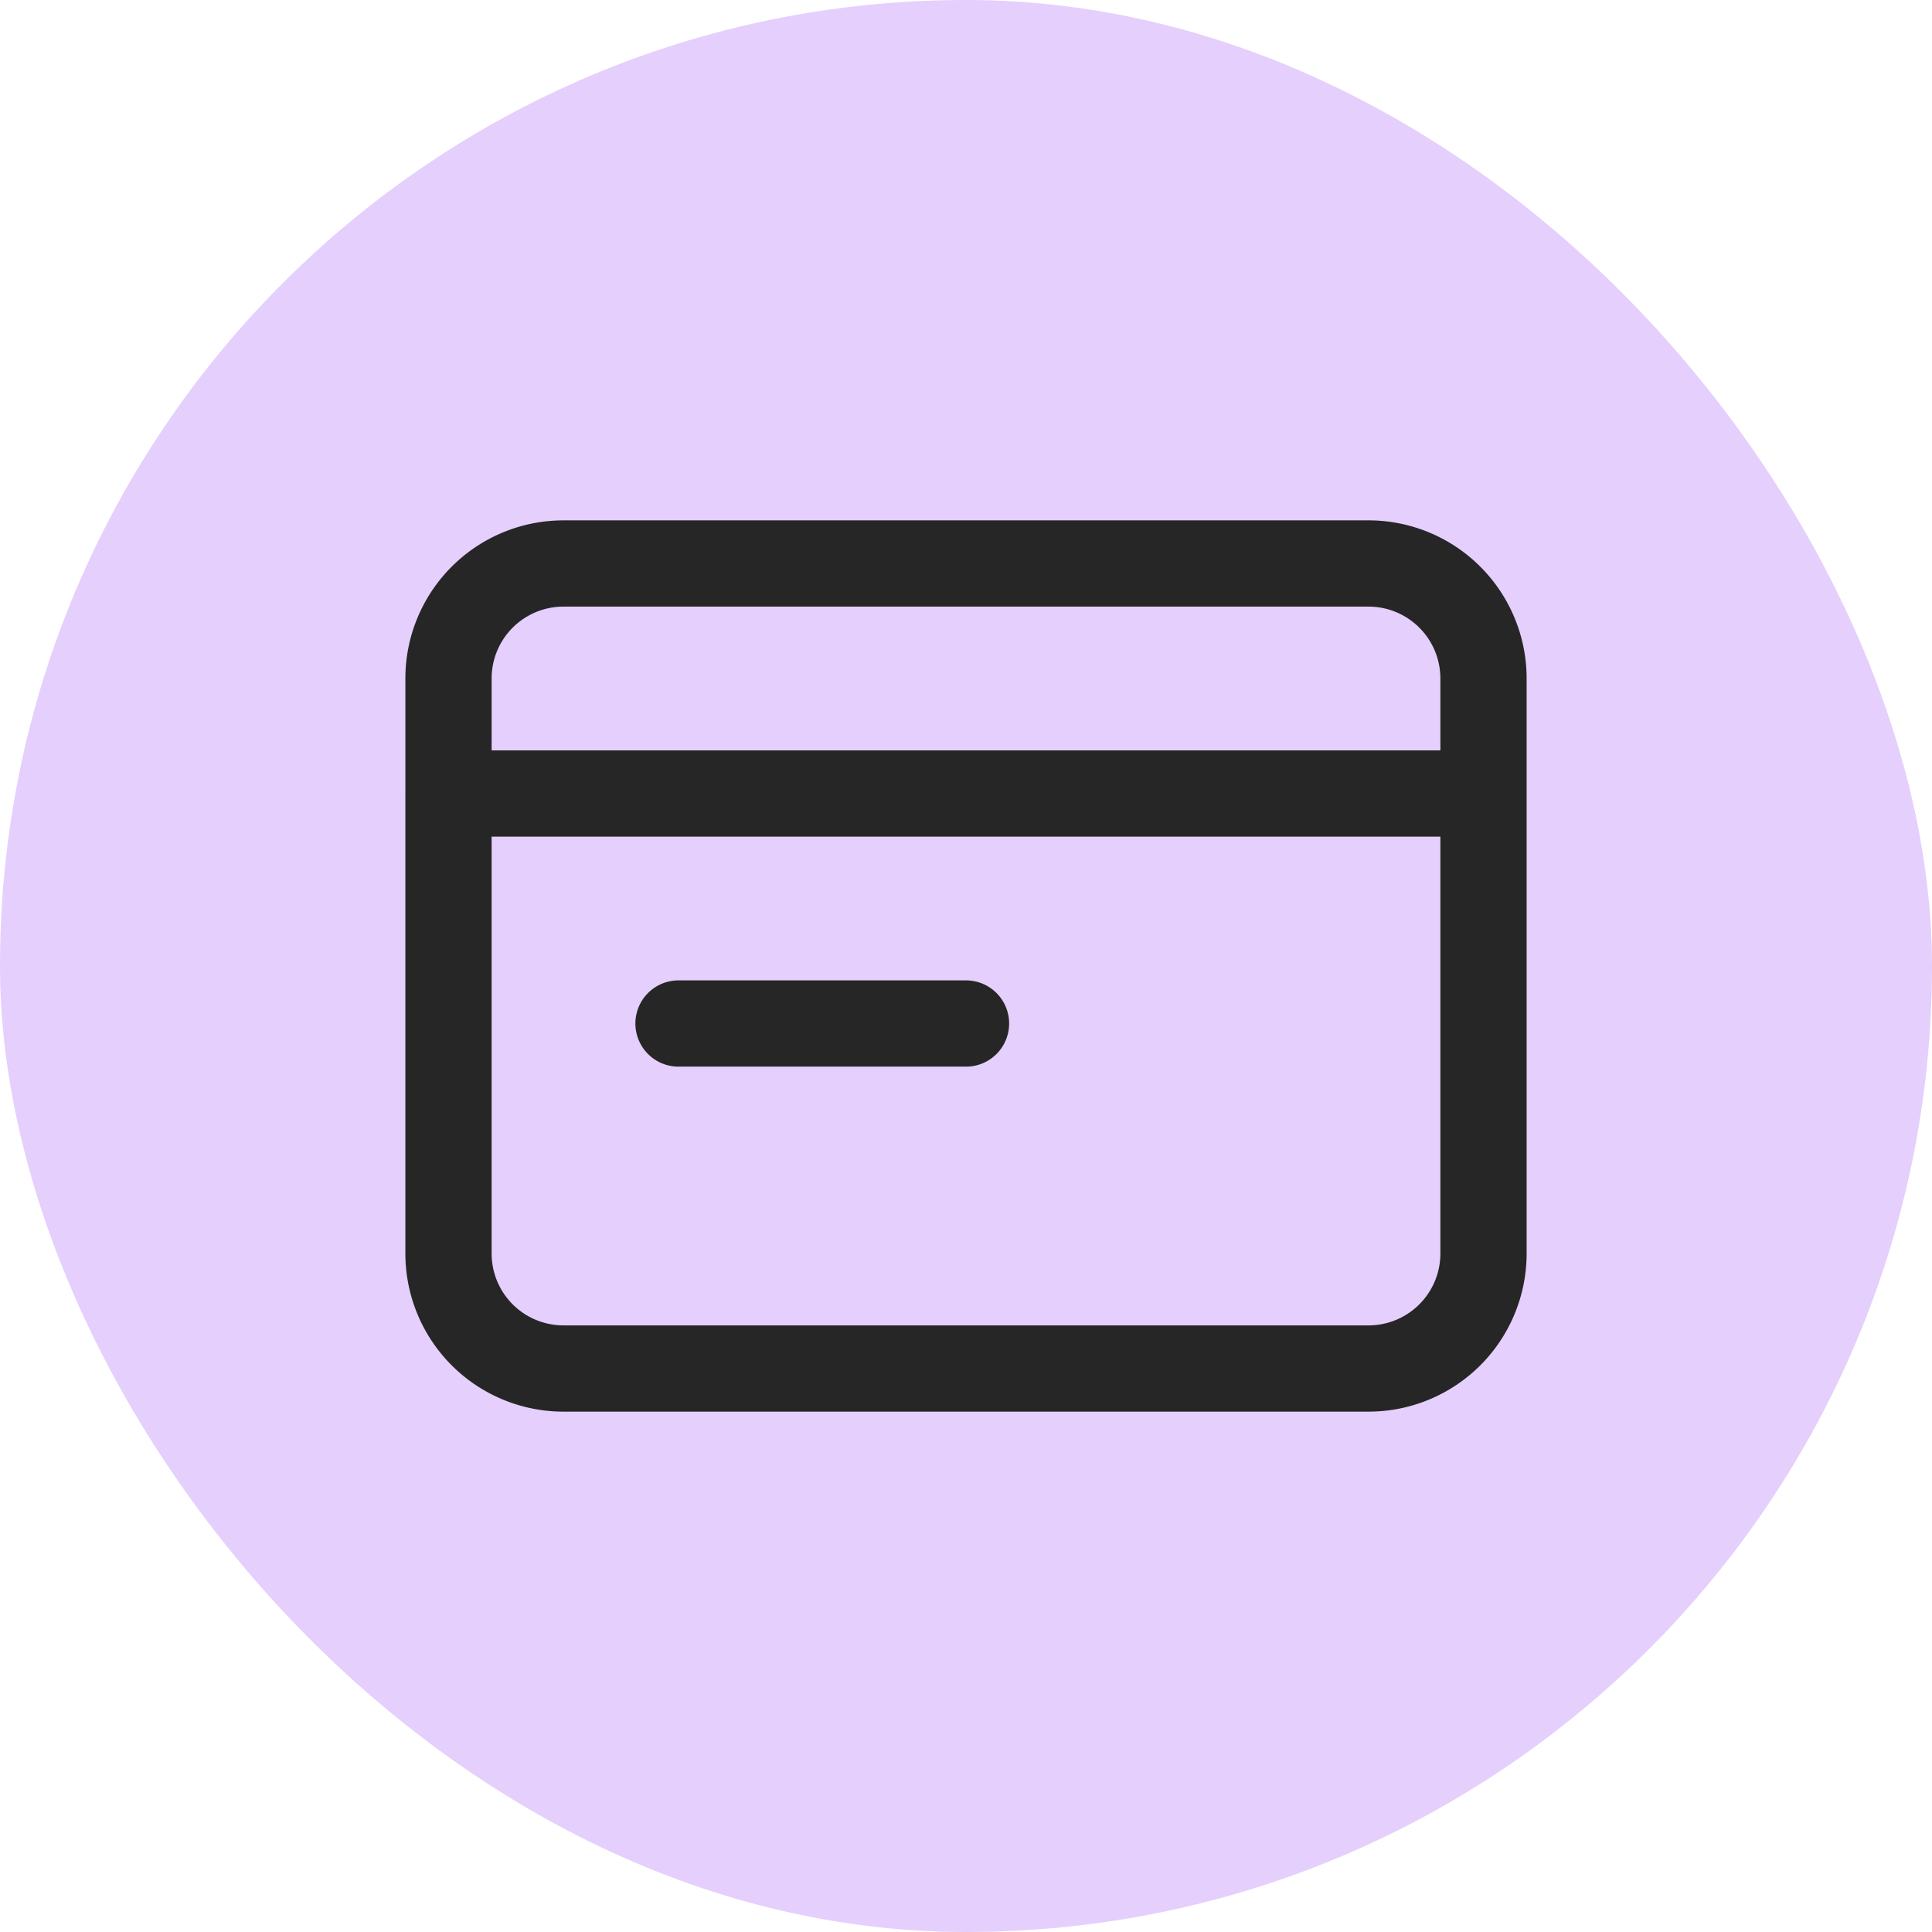 <?xml version="1.0" encoding="UTF-8"?> <svg xmlns="http://www.w3.org/2000/svg" width="56" height="56" fill="none" viewBox="0 0 56 56"><rect width="56" height="56" fill="#e5cffc" rx="28"></rect><path stroke="#262626" stroke-linecap="round" stroke-linejoin="round" stroke-width="2.5" d="M13 23v13.333a3.333 3.333 0 0 0 3.333 3.334h23.334A3.333 3.333 0 0 0 43 36.333V23m-30 0v-3.333a3.333 3.333 0 0 1 3.333-3.334h23.334A3.333 3.333 0 0 1 43 19.667V23m-30 0h30m-23.333 6.667H28"></path></svg> 
